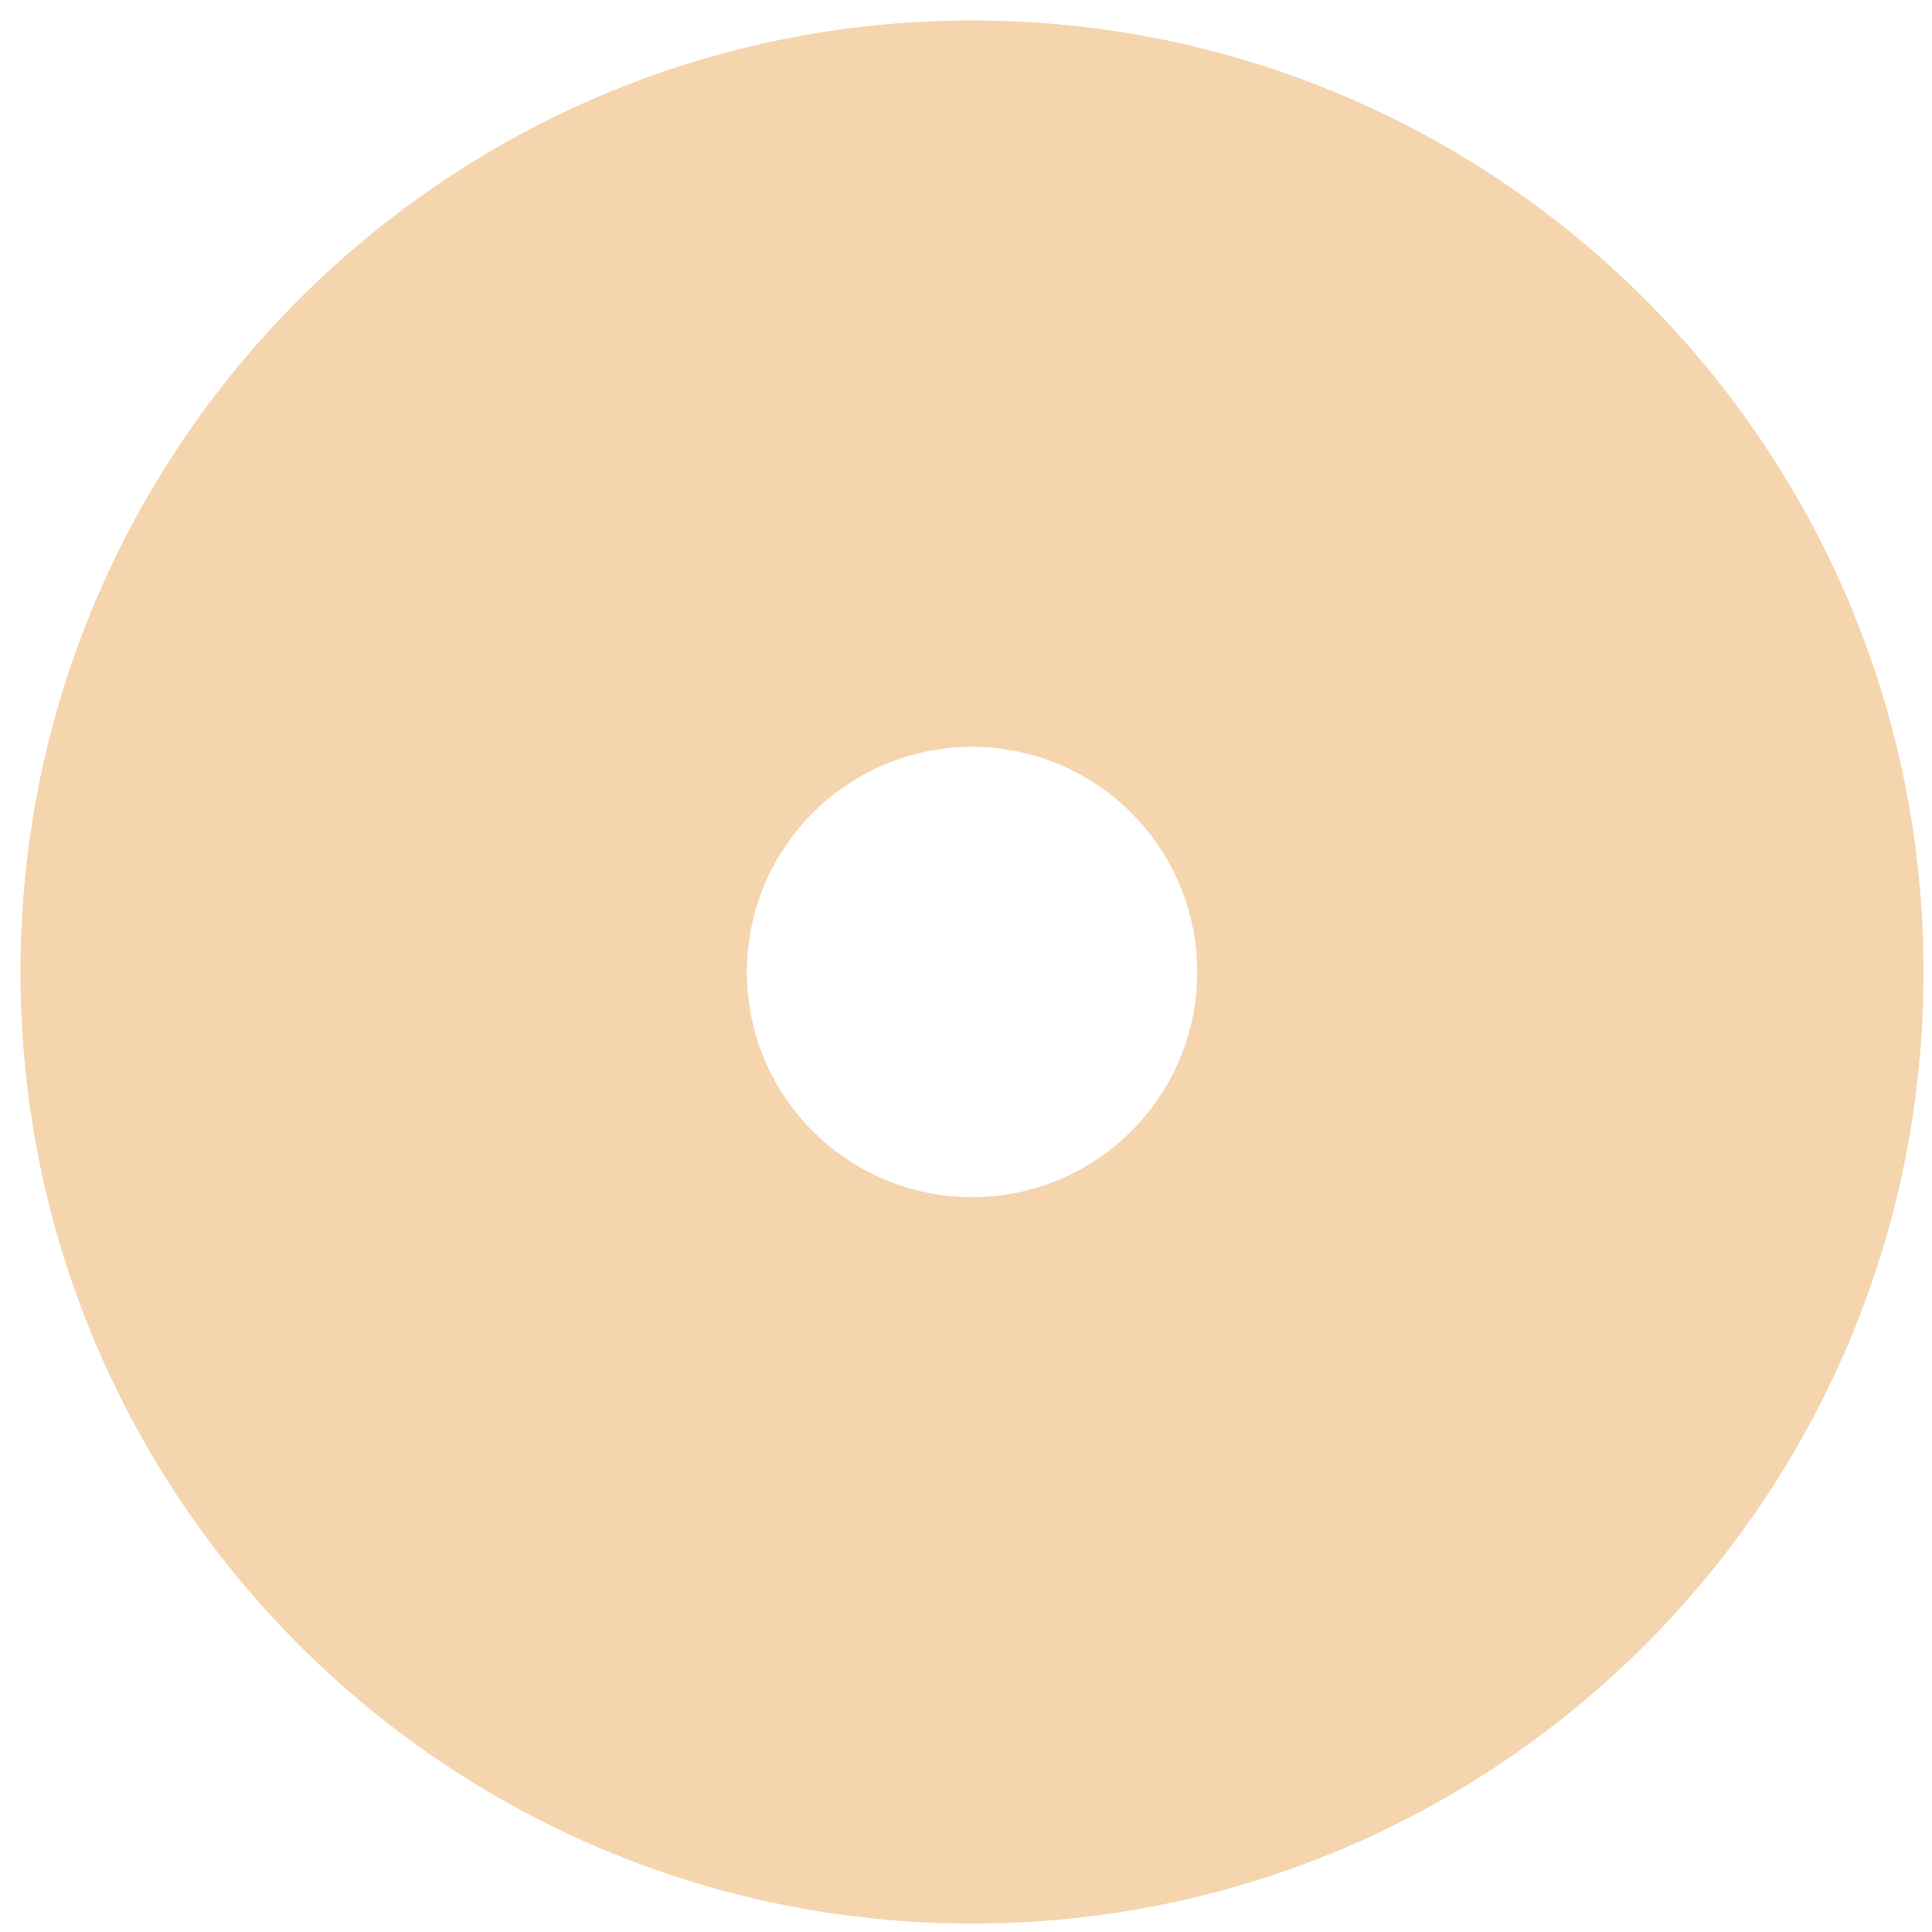 <svg xmlns="http://www.w3.org/2000/svg" width="32" height="32" viewBox="0 0 32 32" fill="none"><g clip-path="url(#clip0_45_193)"><path d="M19.83 16.1C19.83 18.157 18.157 19.829 16.1 19.829C14.043 19.829 12.37 18.157 12.37 16.1C12.37 14.043 14.043 12.37 16.1 12.37C18.157 12.37 19.83 14.043 19.83 16.1ZM31.86 16.1C31.86 7.39 24.798 0.339 16.1 0.339C7.402 0.339 0.339 7.39 0.339 16.1C0.339 24.81 7.39 31.86 16.1 31.86C24.81 31.86 31.86 24.81 31.86 16.1Z" fill="#F5D5AD"></path></g><defs><clipPath id="clip0_45_193"><rect width="31.521" height="31.521" fill="white" transform="translate(0.339 0.339)"></rect></clipPath></defs></svg>